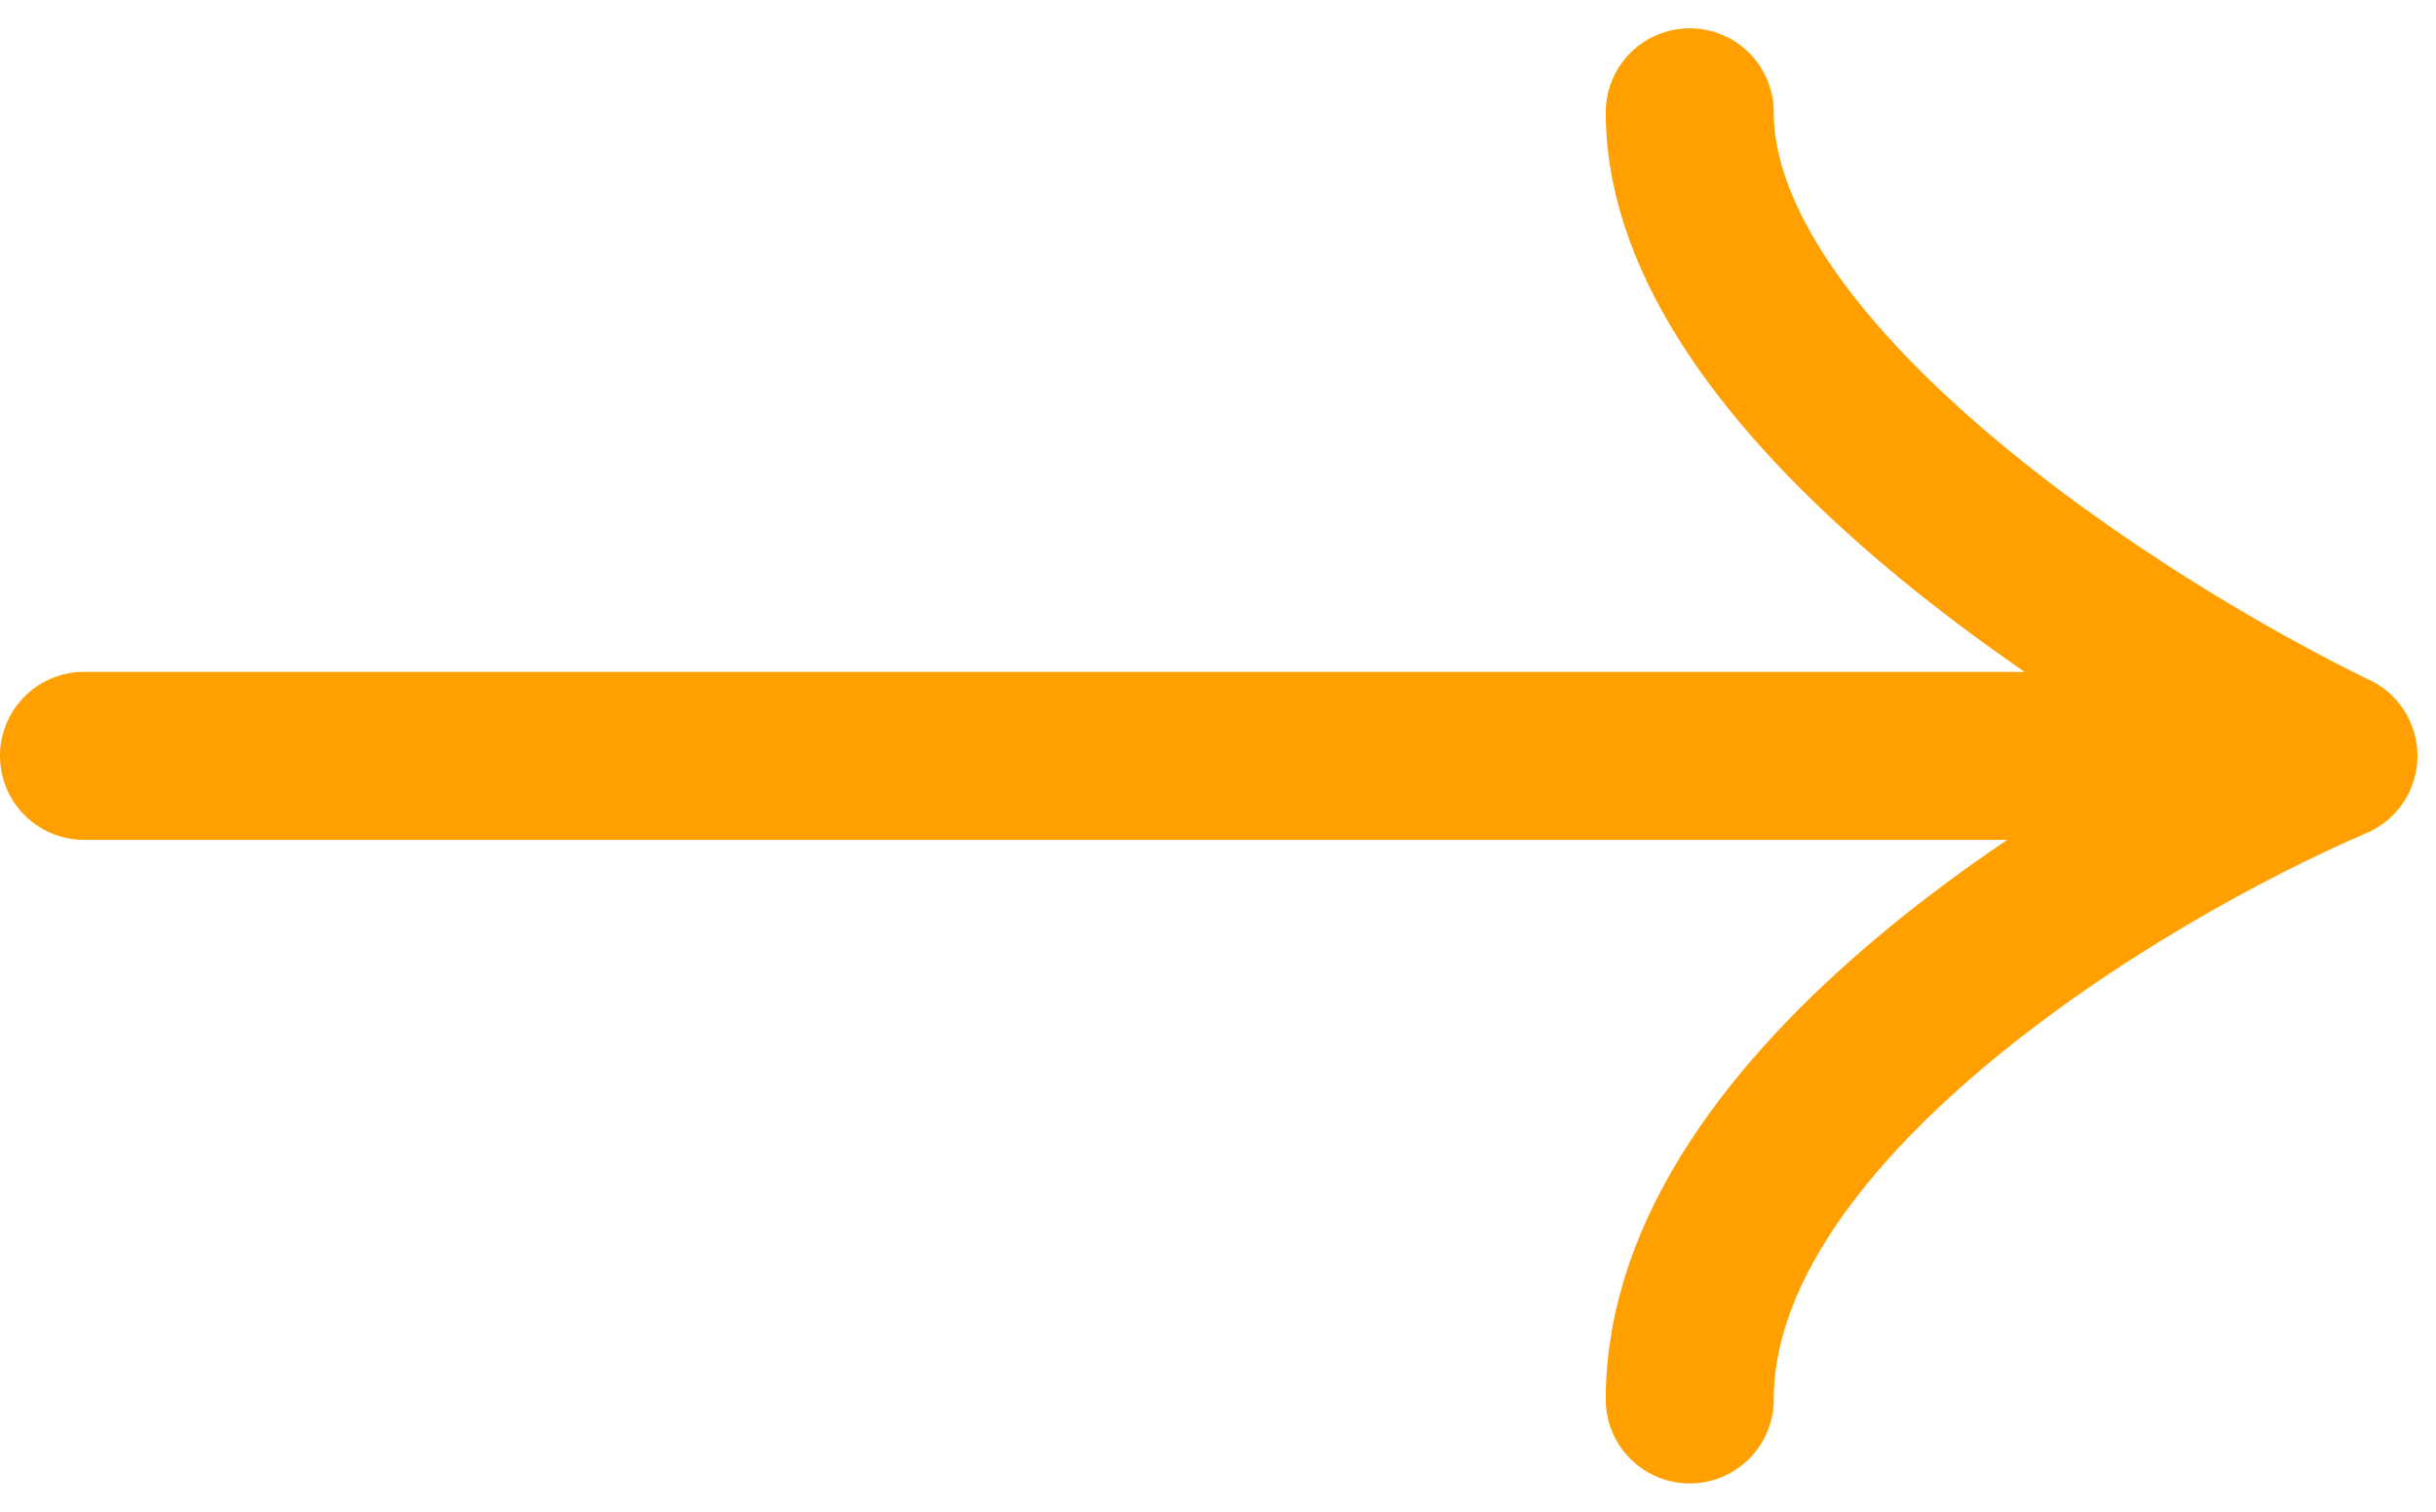 <svg width="29" height="18" viewBox="0 0 29 18" fill="none" xmlns="http://www.w3.org/2000/svg">
<path id="Vector 44" d="M1 9C1 9 7.164 9 27.779 9M27.779 9C25.225 7.765 20.116 4.503 20.116 1.337M27.779 9C25.225 10.095 20.116 13.16 20.116 16.663" stroke="#FFA000" stroke-width="2" stroke-linecap="round" stroke-linejoin="round"/>
</svg>
